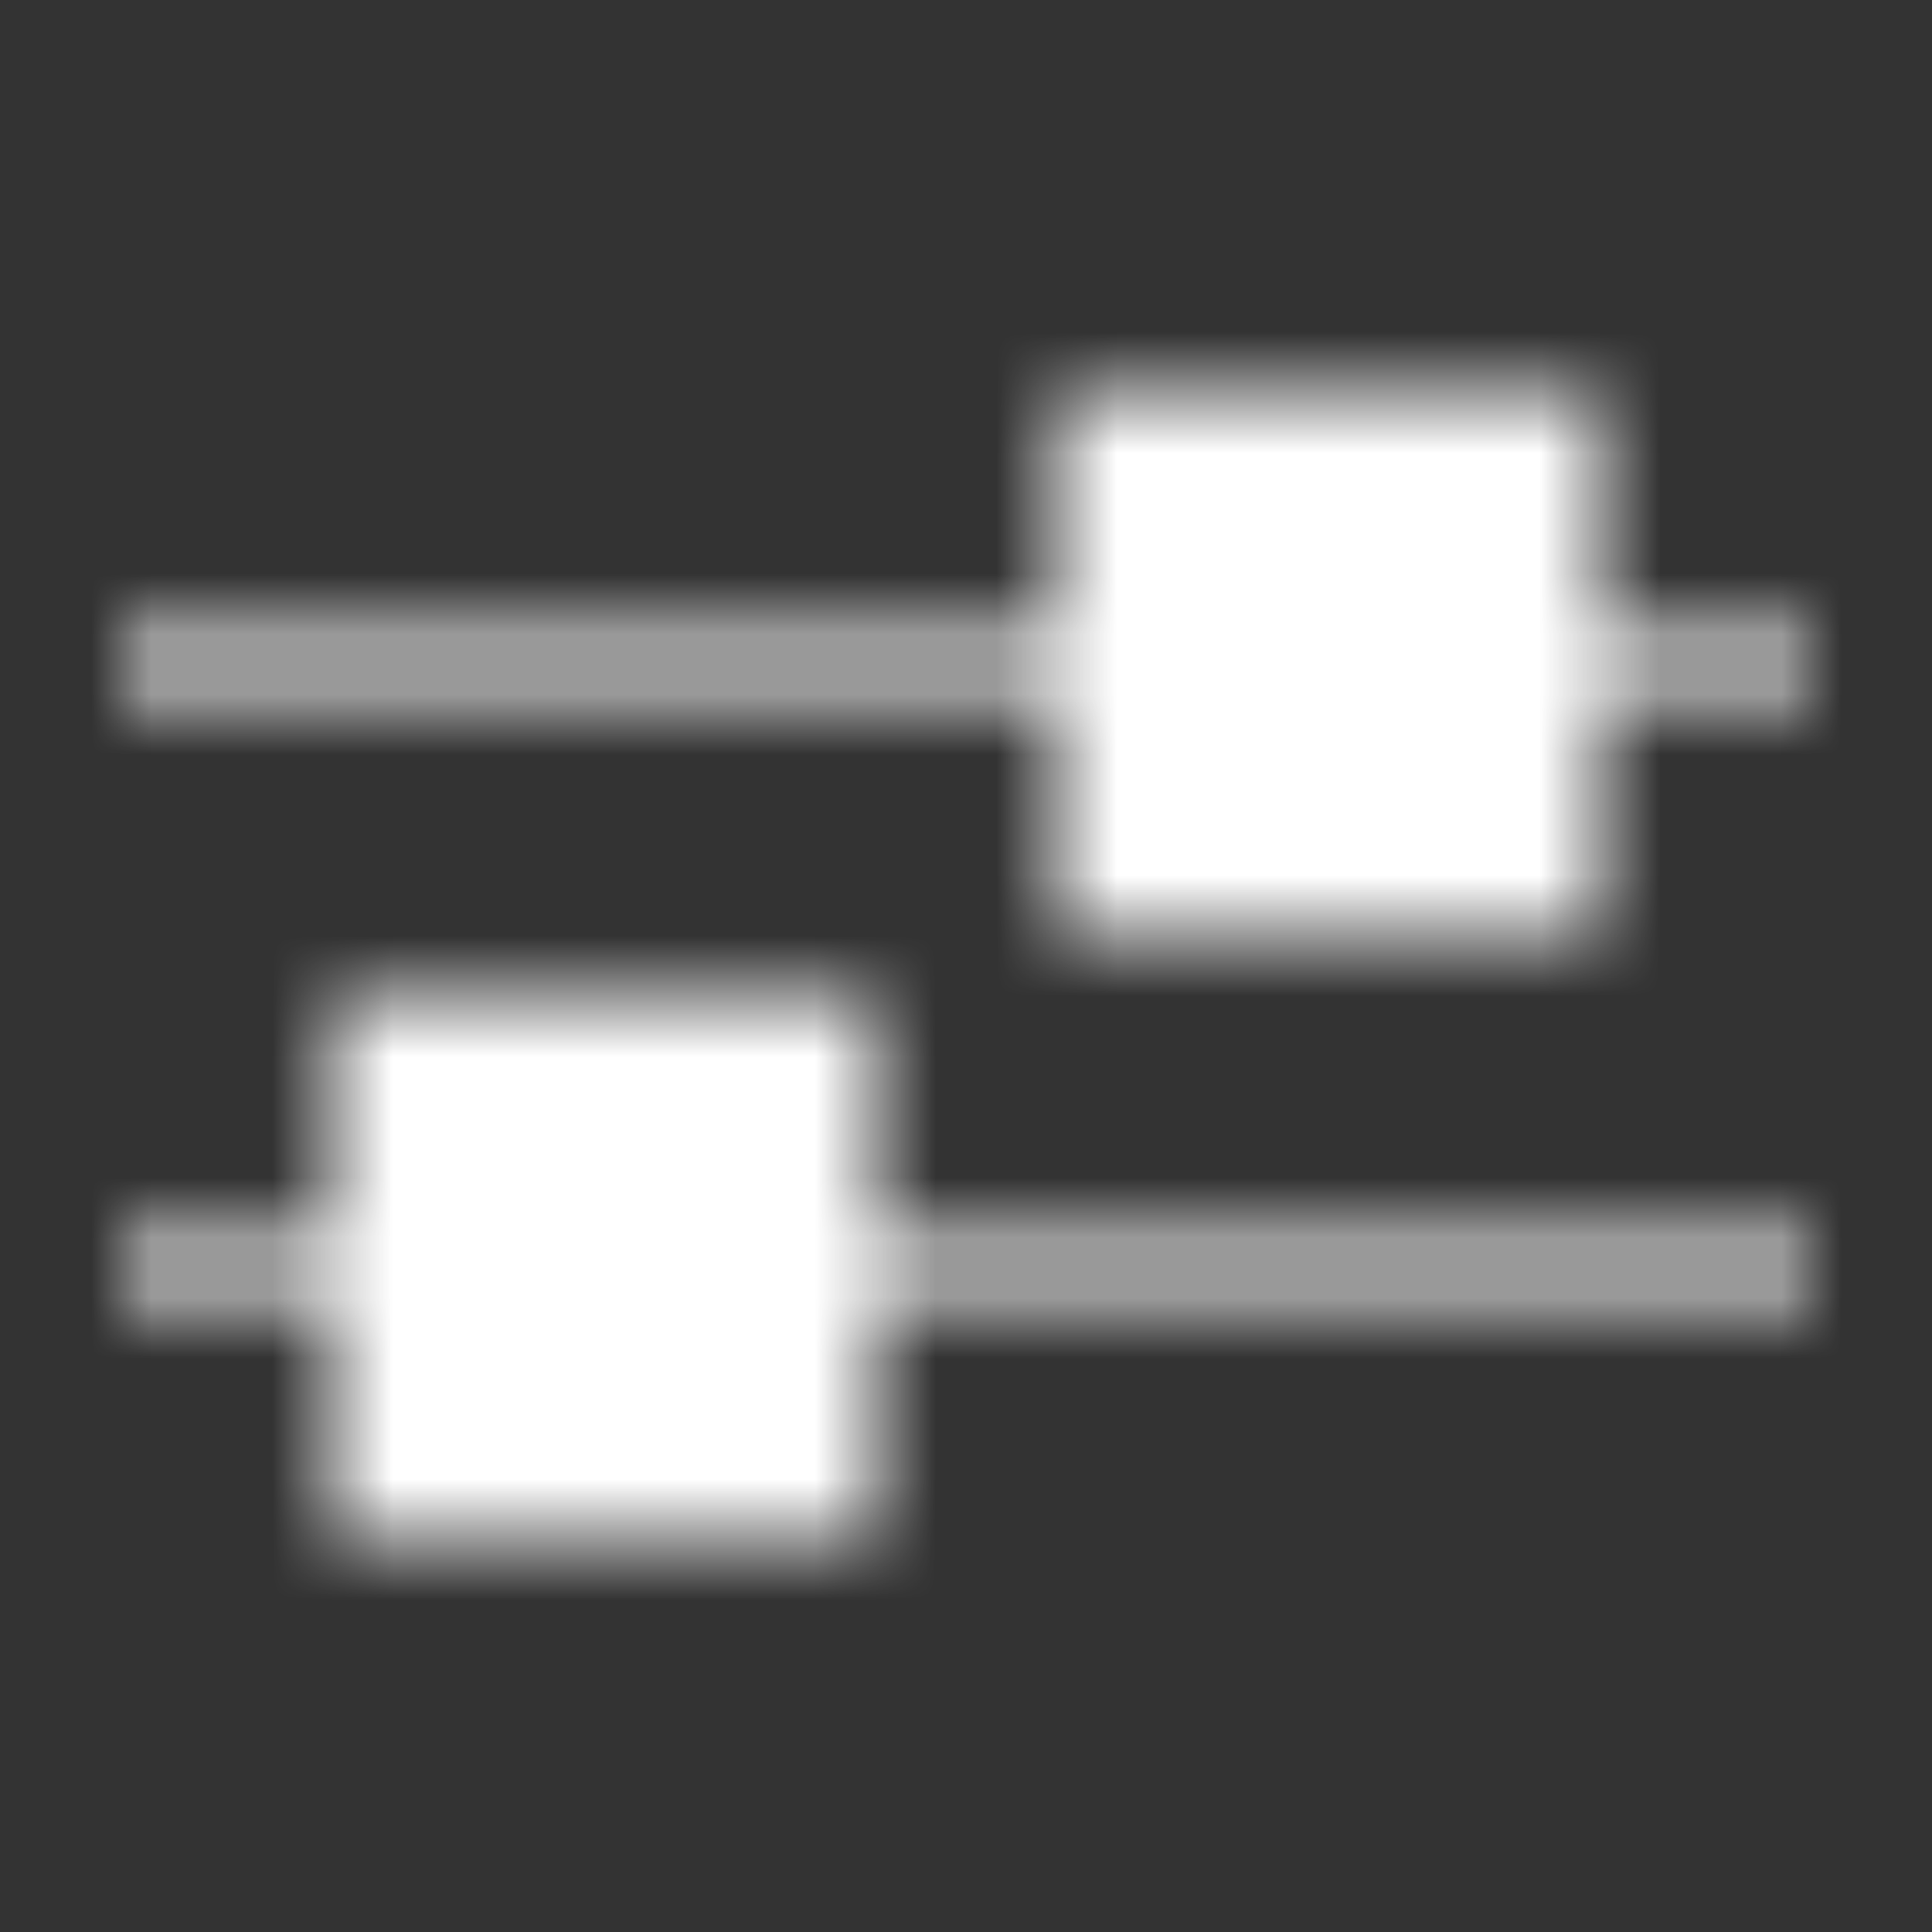 <svg width="32" height="32" viewBox="0 0 32 32" fill="none" xmlns="http://www.w3.org/2000/svg">
<rect x="0" y="0" width="32" height="32" fill="#333333" stroke="none"/>
<mask id="mask0_9674_7295" style="mask-type:alpha" maskUnits="userSpaceOnUse" x="2" y="6" width="28" height="20">
<path d="M6 17H14V21V25H6V21V17Z" fill="black"/>
<path d="M18 7H26V11V15H18V11V7Z" fill="black"/>
<path d="M6 21V25H14V21M6 21V17H14V21M6 21H2M14 21H30M18 11V15H26V11M18 11V7H26V11M18 11H2M26 11H30" stroke="black" stroke-miterlimit="1.556"/>
</mask>
<g mask="url(#mask0_9674_7295)">
<rect width="32" height="32" fill="white"/>
</g>
</svg>
